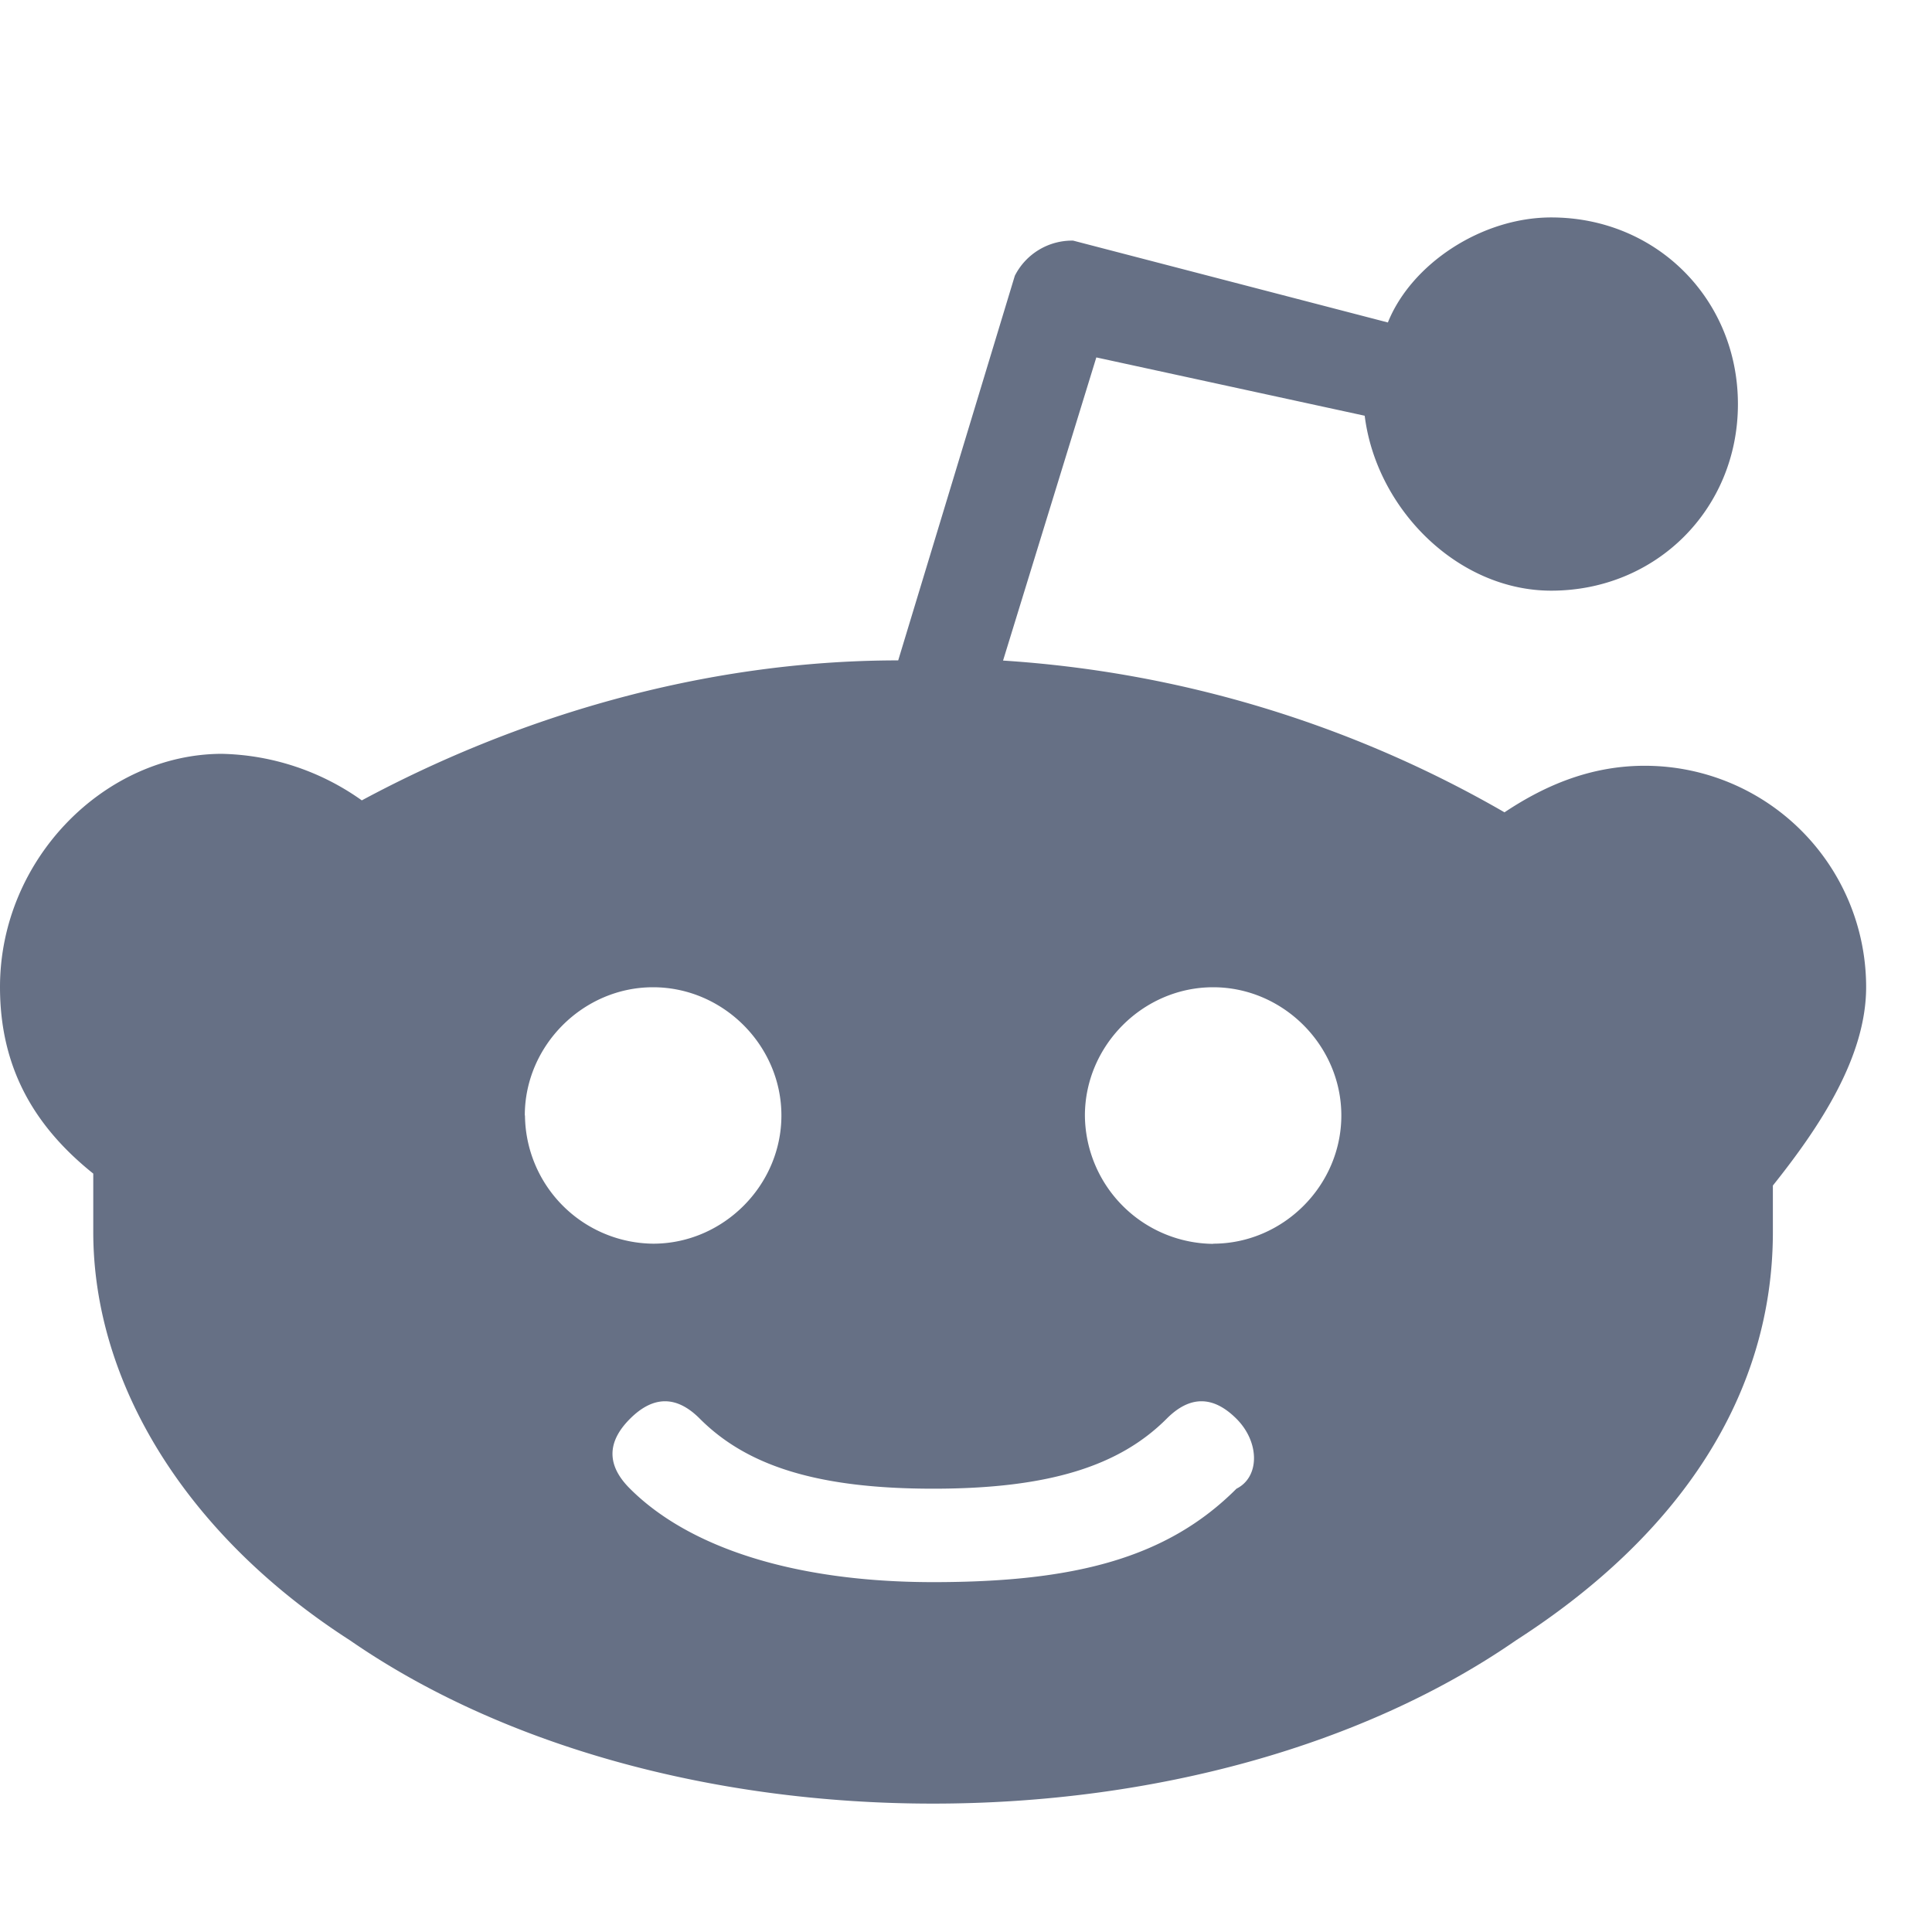 <svg width="11" height="11" viewBox="0 0 11 11" fill="none" xmlns="http://www.w3.org/2000/svg">
    <g clip-path="url(#xd6mz9ed7a)">
        <path d="M10.625 5.62a1.26 1.26 0 0 0-1.262-1.26c-.332 0-.597.132-.797.265a6.551 6.551 0 0 0-2.855-.864l.531-1.726 1.528.332c.066.531.53.996 1.062.996.598 0 1.063-.465 1.063-1.062 0-.598-.465-1.063-1.063-1.063-.398 0-.797.266-.93.598L6.11 1.37a.365.365 0 0 0-.332.2l-.664 2.19c-1.129 0-2.191.333-3.054.797a1.424 1.424 0 0 0-.797-.265C.598 4.293 0 4.89 0 5.62c0 .465.2.797.531 1.062v.332c0 .864.531 1.727 1.461 2.325.863.597 2.059.93 3.32.93 1.262 0 2.458-.333 3.32-.93.93-.598 1.462-1.395 1.462-2.325V6.75c.265-.332.531-.73.531-1.13zm-7.637.731c0-.398.332-.73.73-.73.4 0 .731.332.731.73 0 .399-.332.73-.73.73a.737.737 0 0 1-.73-.73zM7.04 8.476c-.398.399-.93.532-1.726.532-.797 0-1.395-.2-1.727-.532-.133-.132-.133-.265 0-.398s.266-.133.398 0c.266.266.664.398 1.329.398.664 0 1.062-.132 1.328-.398.132-.133.265-.133.398 0s.133.332 0 .398zm-.133-1.394a.737.737 0 0 1-.73-.73c0-.4.332-.731.73-.731.399 0 .73.332.73.73 0 .399-.331.73-.73.73z" fill="#667085"/>
    </g>
    <defs>
        <clipPath id="xd6mz9ed7a">
            <path fill="#667085" transform="translate(0 .375)" d="M0 0h10.625v10.625H0z"/>
        </clipPath>
    </defs>
</svg>

